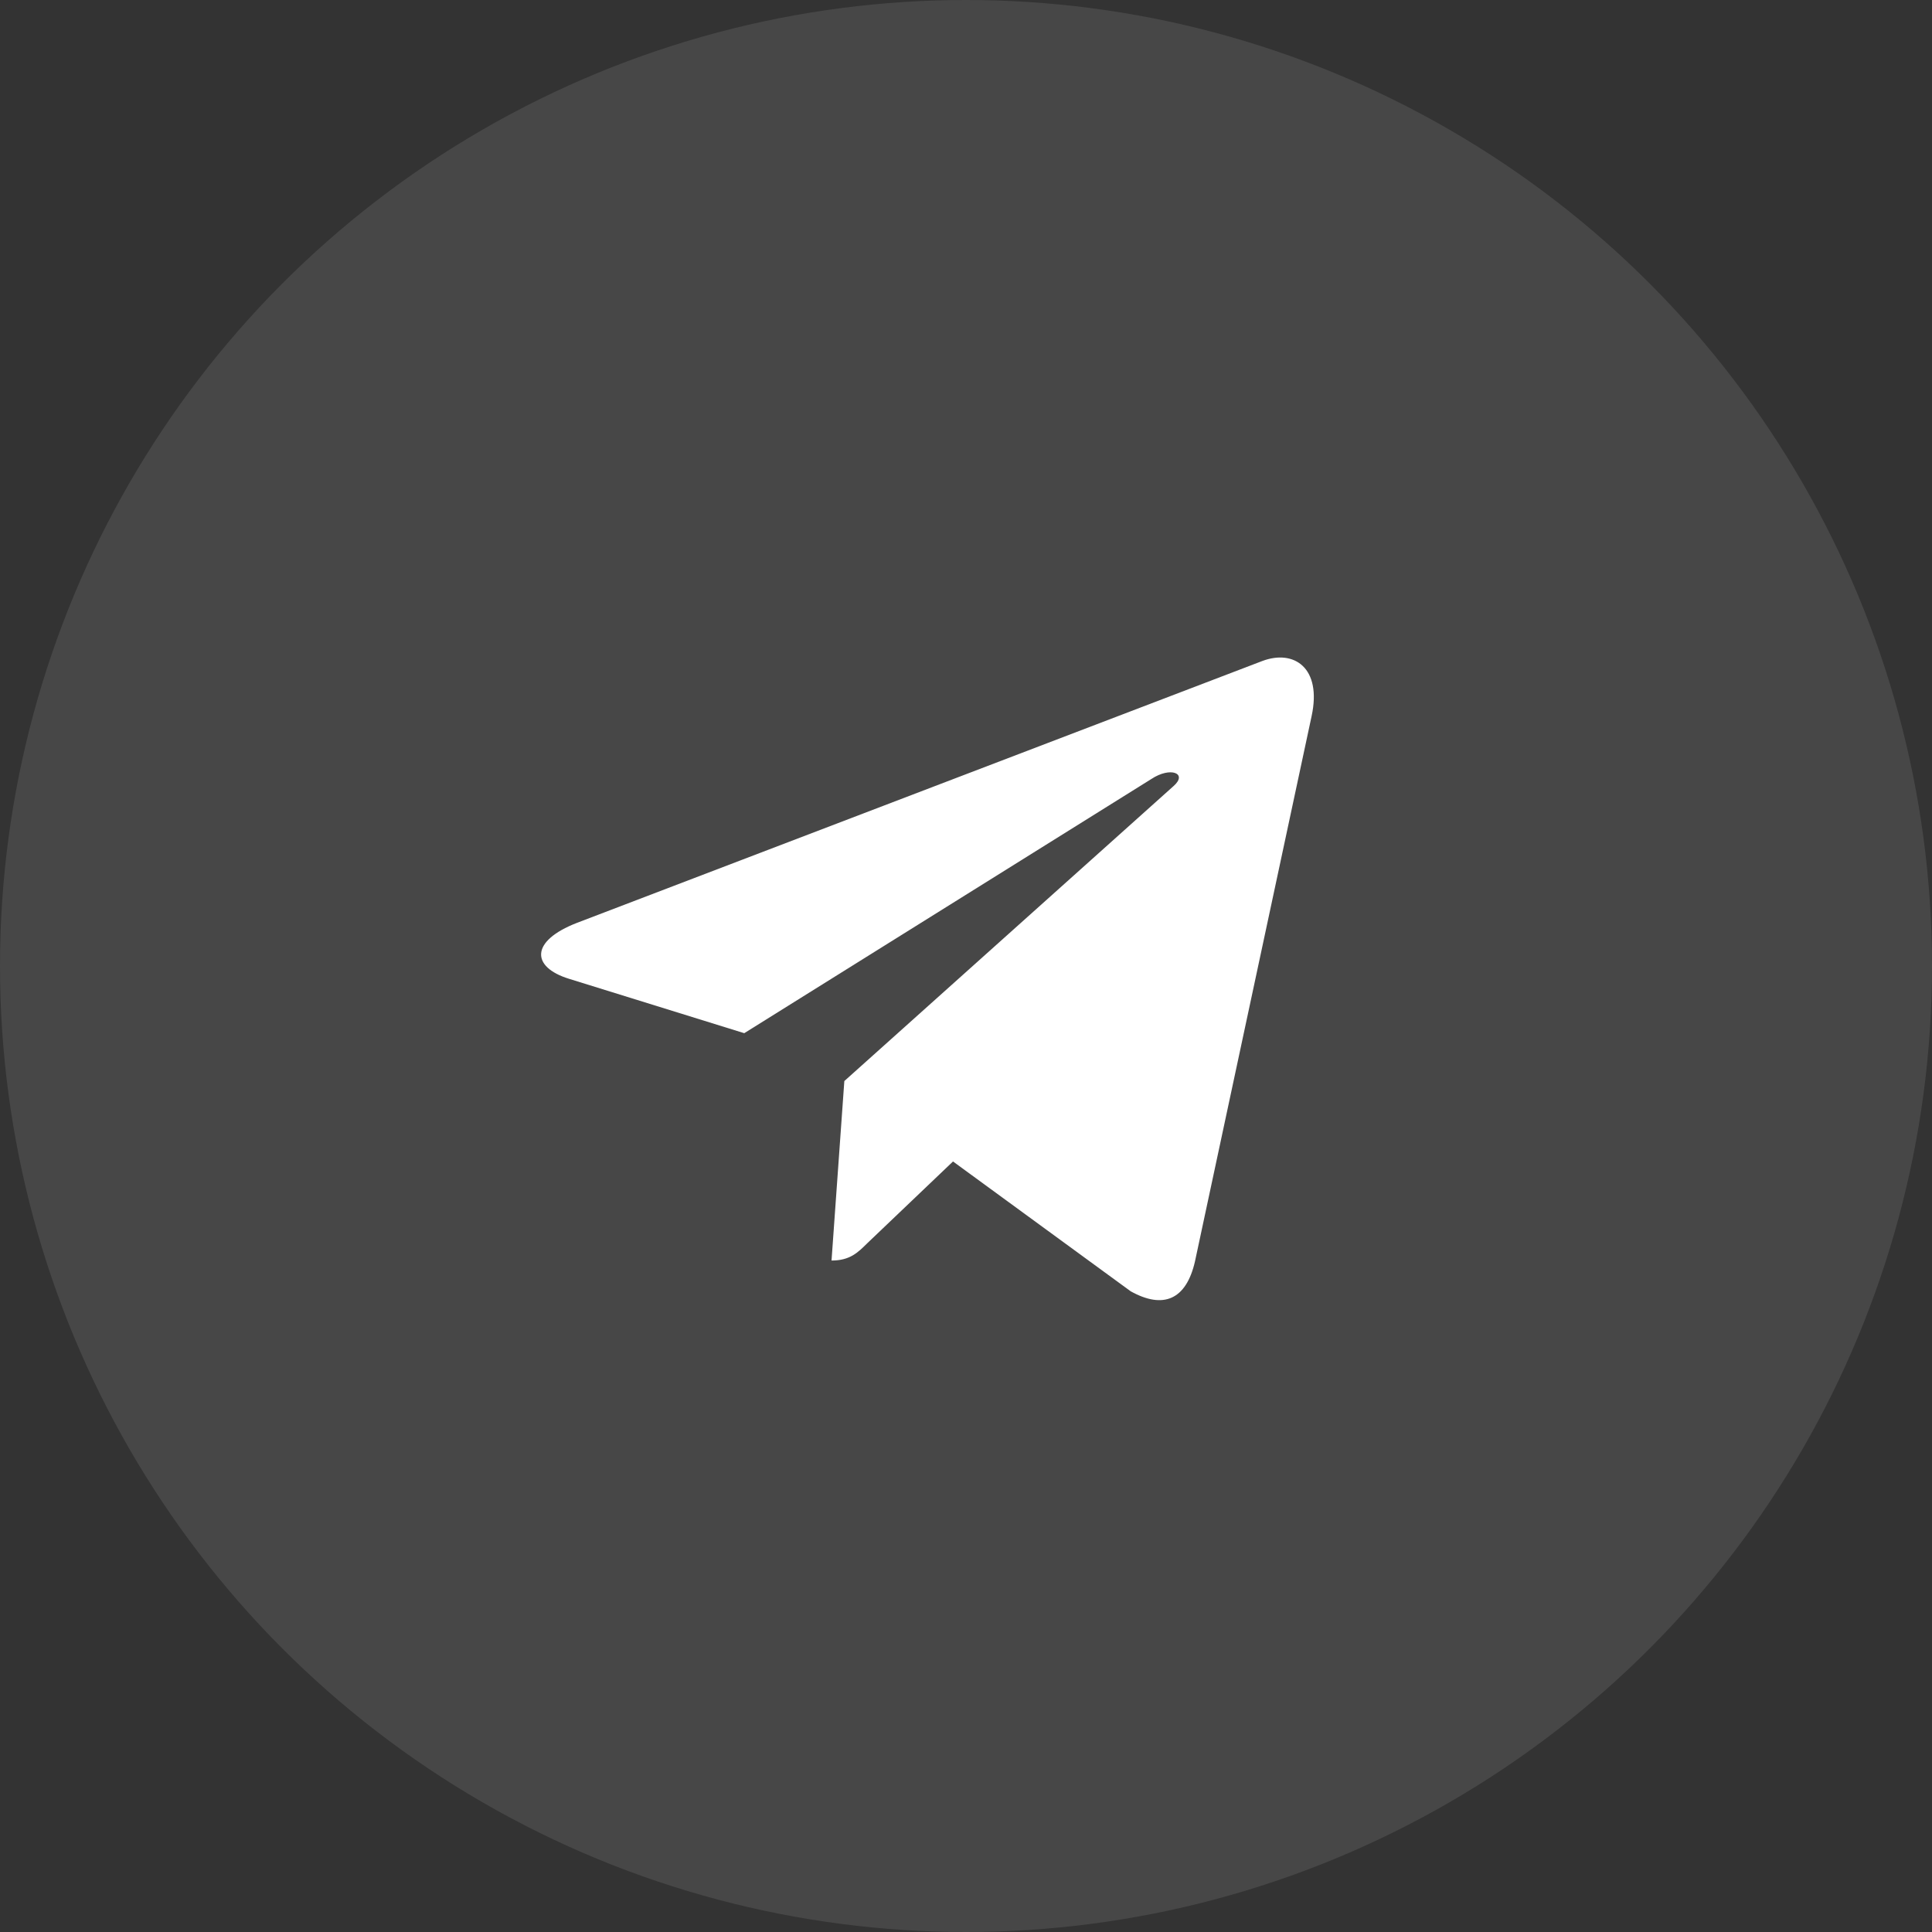 <?xml version="1.0" encoding="UTF-8"?>
<svg xmlns="http://www.w3.org/2000/svg" width="40" height="40" viewBox="0 0 40 40" fill="none">
  <rect x="0" y="0" width="40" height="40" fill="#333333" stroke="none"/>
  <circle cx="20" cy="20" r="20" fill="white" fill-opacity="0.1"></circle>
  <g clip-path="url(#clip0_2744_12007)">
    <path d="M27.156 14.824L24.741 26.115C24.559 26.912 24.084 27.11 23.41 26.735L19.731 24.047L17.956 25.74C17.759 25.935 17.595 26.098 17.216 26.098L17.481 22.382L24.299 16.273C24.595 16.011 24.234 15.866 23.838 16.128L15.409 21.391L11.781 20.265C10.992 20.021 10.977 19.482 11.945 19.107L26.138 13.684C26.795 13.44 27.37 13.829 27.156 14.824Z" fill="white"></path>
  </g>
  <defs>
    <clipPath id="clip0_2744_12007">
      <rect width="16" height="13.6" fill="white" transform="translate(11.203 13.6)"></rect>
    </clipPath>
  </defs>
</svg>
